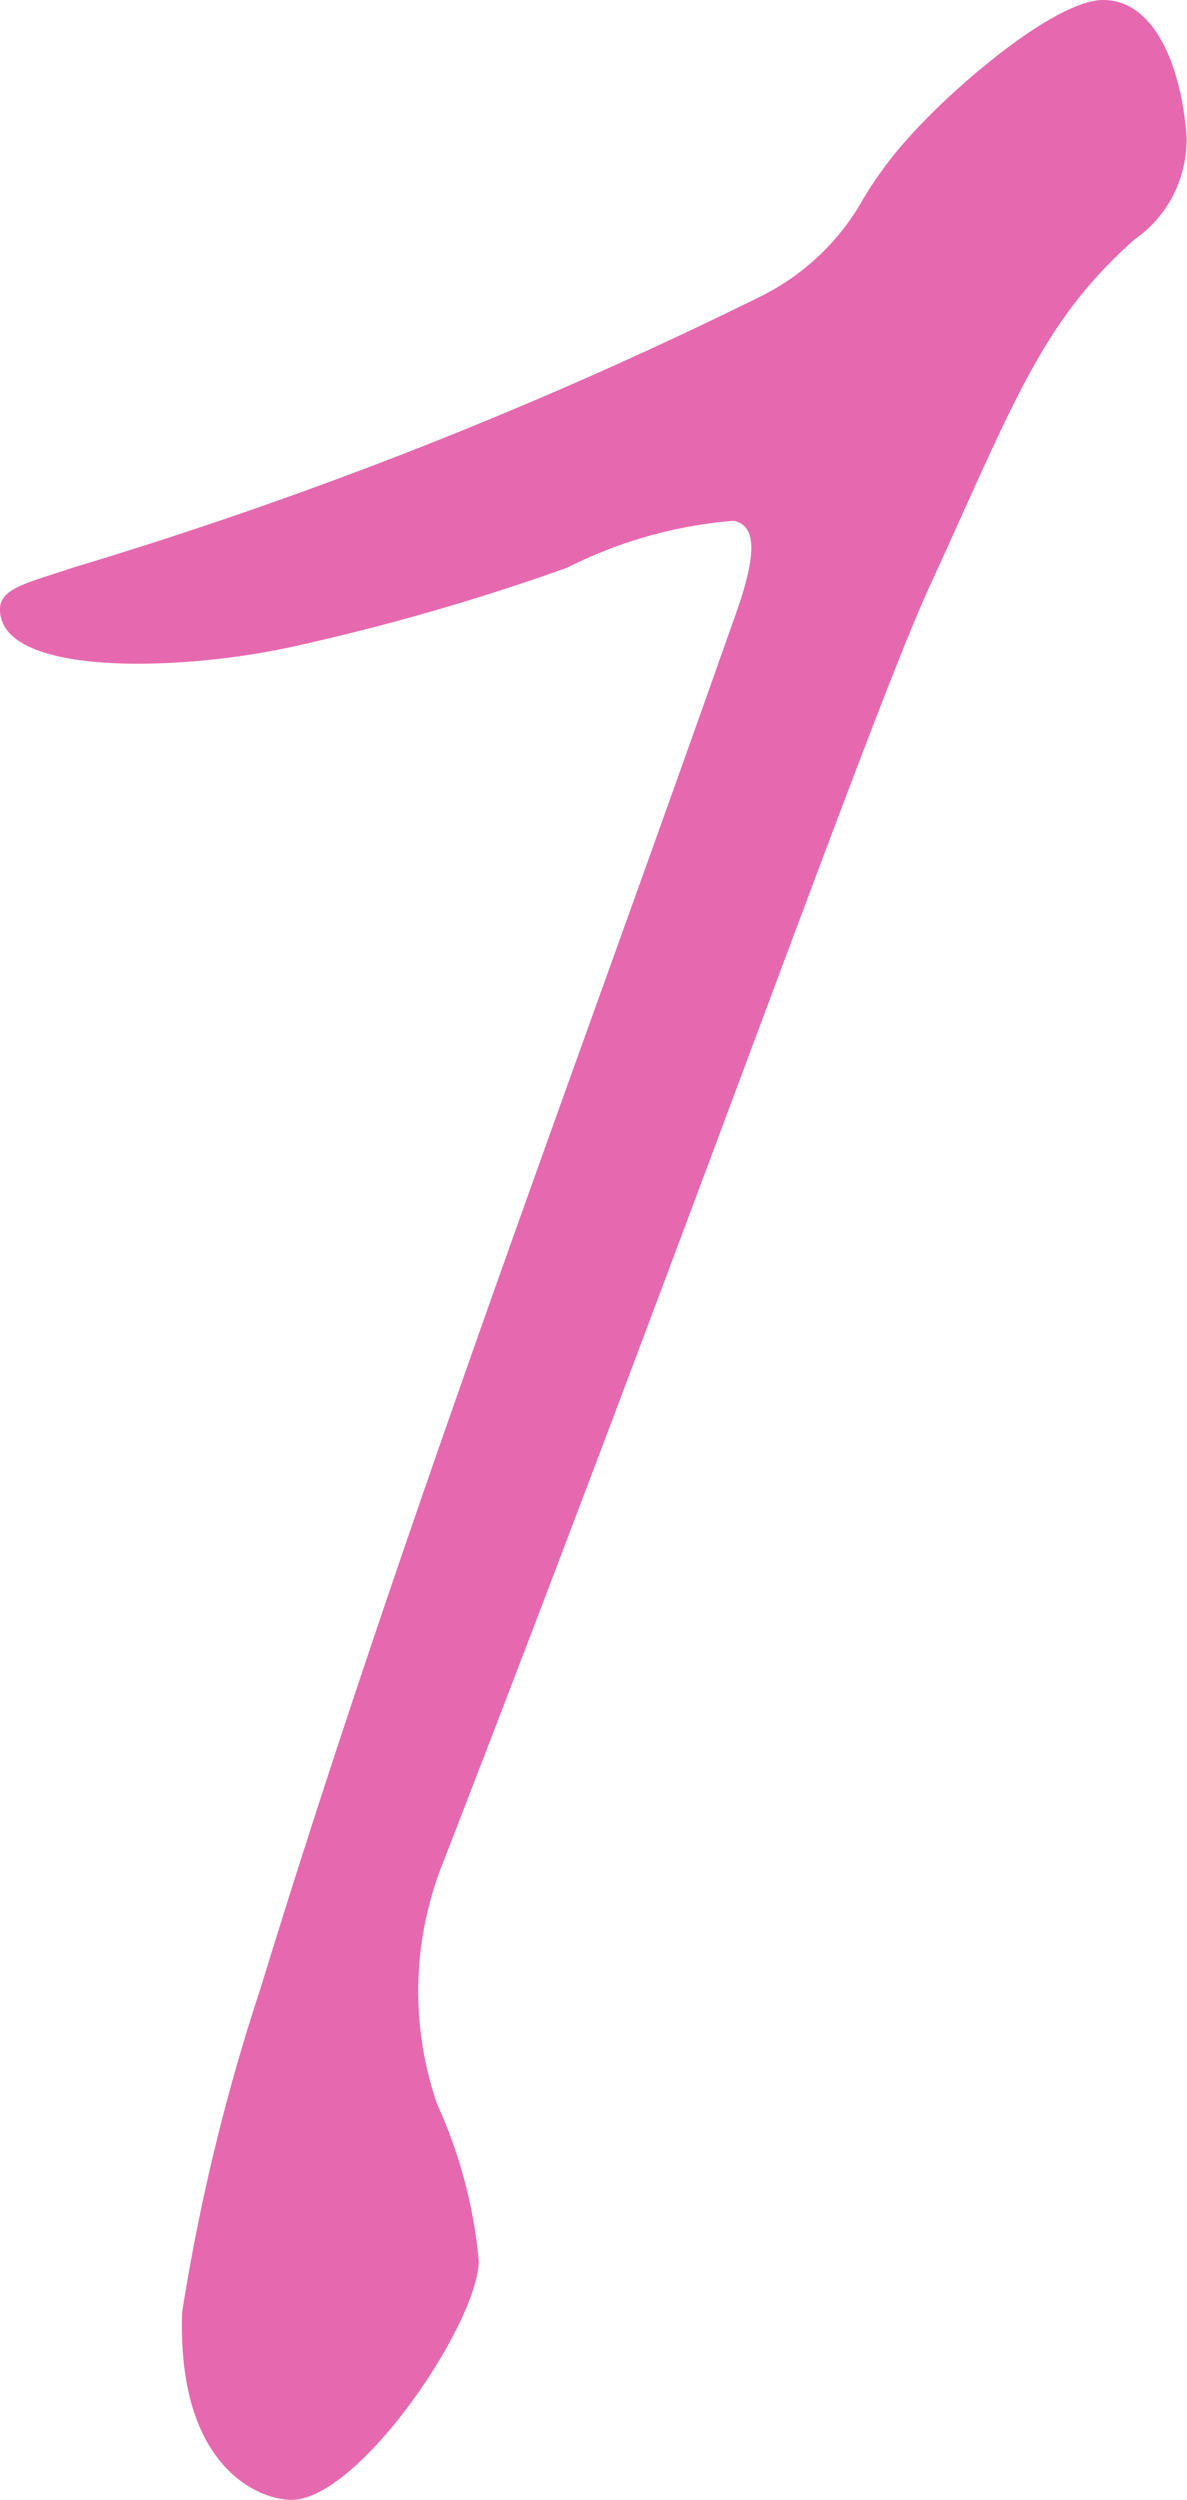 <svg height="36" viewBox="0 0 17.108 36" width="17.108" xmlns="http://www.w3.org/2000/svg"><path d="m13.687-34.5c-.675 0-2.1 1.2-2.775 1.95a5.583 5.583 0 0 0 -.675.9 3.448 3.448 0 0 1 -1.5 1.425 63.858 63.858 0 0 1 -9.9 3.9c-.675.225-1.05.3-1.05.6 0 .975 2.625.9 4.275.525a32.681 32.681 0 0 0 3.9-1.125 6.455 6.455 0 0 1 2.4-.675c.375.075.3.6 0 1.425-2.325 6.6-4.8 13.125-6.825 19.725a29.344 29.344 0 0 0 -1.125 4.65c-.075 2.25 1.125 2.7 1.575 2.7.975 0 2.7-2.55 2.7-3.45a6.987 6.987 0 0 0 -.6-2.25 4.98 4.98 0 0 1 .075-3.45c3.525-9.075 6.075-16.275 6.975-18.3 1.275-2.775 1.65-3.9 3-5.1a1.746 1.746 0 0 0 .75-1.5c-.074-.975-.45-1.95-1.2-1.95z" fill="#e669af" transform="translate(2.213 34.5)"/></svg>